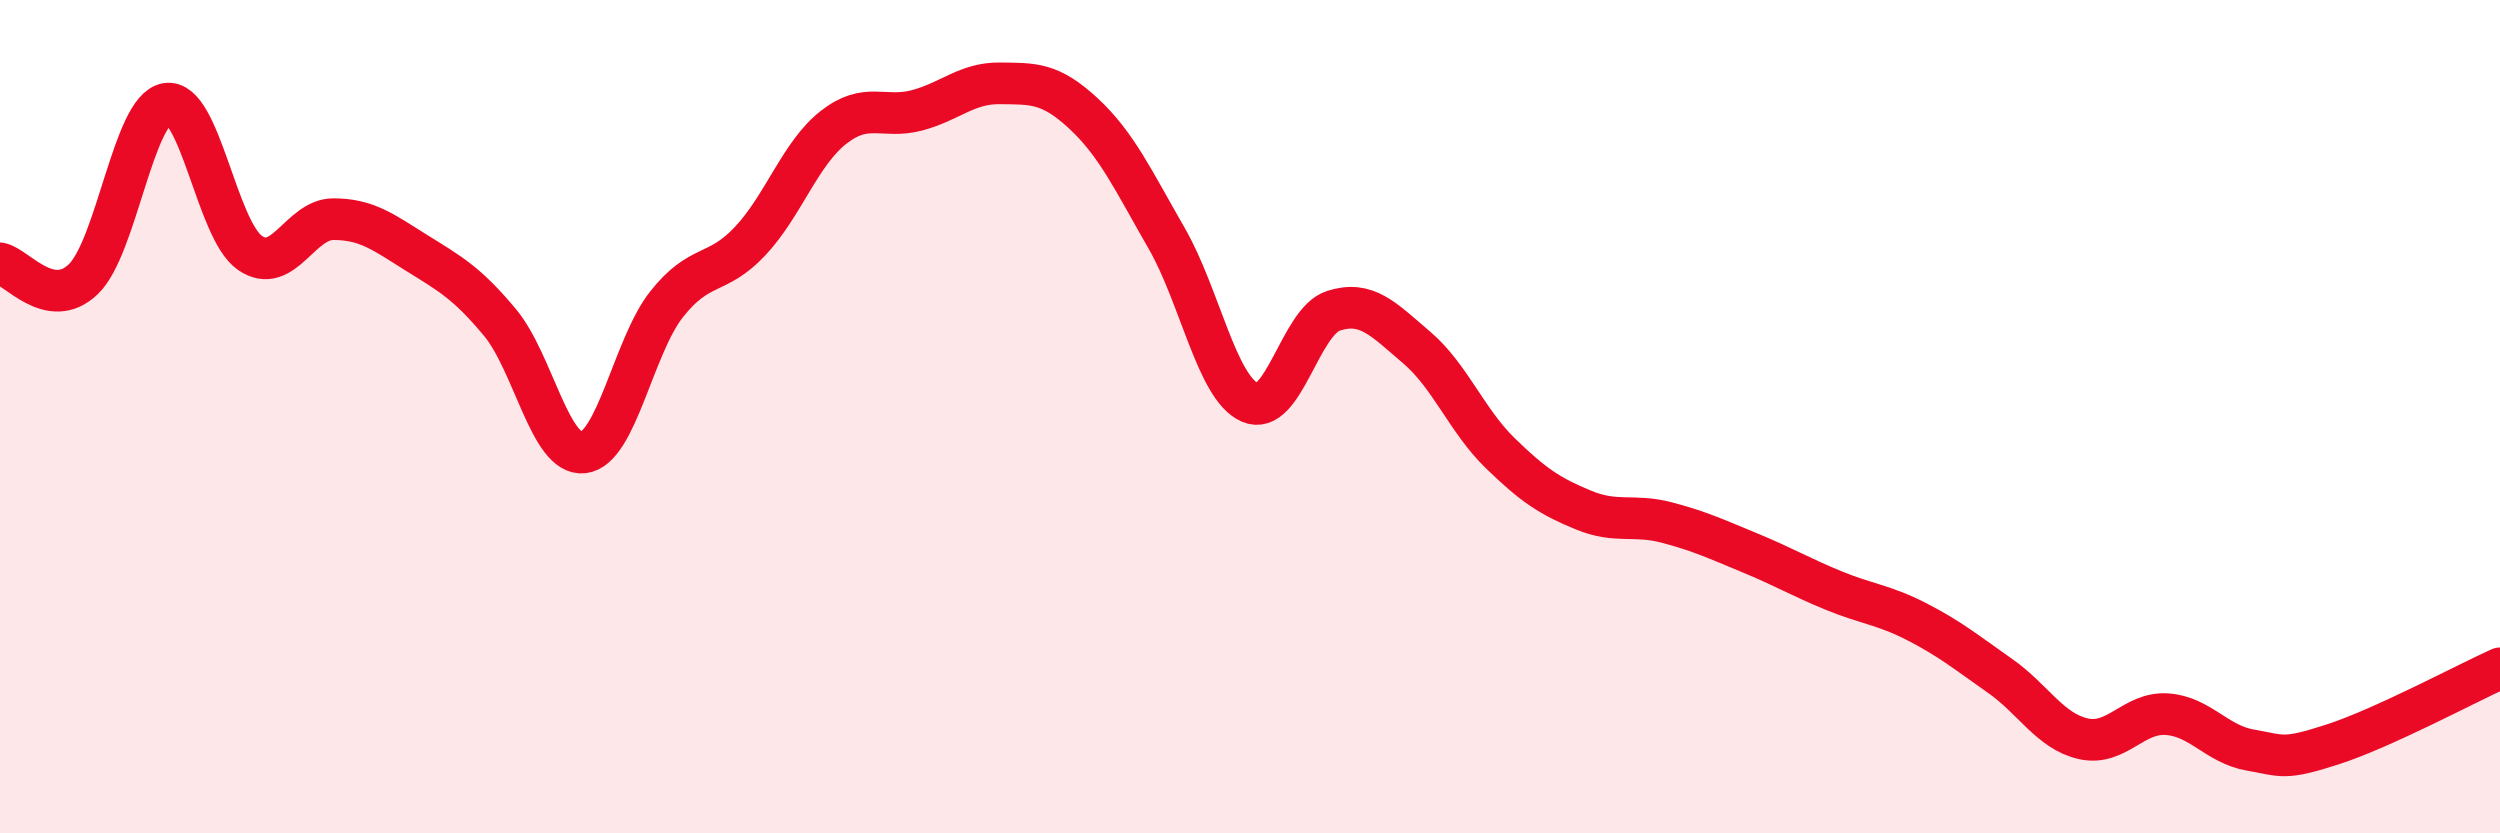 
    <svg width="60" height="20" viewBox="0 0 60 20" xmlns="http://www.w3.org/2000/svg">
      <path
        d="M 0,6.32 C 0.4,6.4 1.2,7.47 2,6.7 C 2.8,5.93 3.2,2.62 4,2.49 C 4.8,2.36 5.2,5.52 6,6.07 C 6.8,6.62 7.2,5.26 8,5.26 C 8.8,5.26 9.2,5.57 10,6.07 C 10.8,6.57 11.2,6.78 12,7.74 C 12.8,8.7 13.2,10.95 14,10.86 C 14.8,10.77 15.2,8.31 16,7.3 C 16.8,6.29 17.2,6.64 18,5.79 C 18.8,4.94 19.2,3.69 20,3.06 C 20.8,2.43 21.2,2.86 22,2.65 C 22.8,2.44 23.2,1.99 24,2 C 24.8,2.01 25.2,1.98 26,2.72 C 26.8,3.46 27.2,4.33 28,5.72 C 28.8,7.11 29.2,9.31 30,9.66 C 30.8,10.01 31.2,7.72 32,7.46 C 32.8,7.2 33.2,7.66 34,8.34 C 34.8,9.02 35.2,10.09 36,10.87 C 36.8,11.65 37.2,11.91 38,12.24 C 38.8,12.57 39.2,12.33 40,12.54 C 40.8,12.75 41.2,12.94 42,13.27 C 42.8,13.6 43.2,13.84 44,14.17 C 44.8,14.5 45.2,14.51 46,14.92 C 46.8,15.33 47.2,15.66 48,16.22 C 48.8,16.78 49.2,17.55 50,17.73 C 50.8,17.91 51.2,17.09 52,17.14 C 52.8,17.19 53.2,17.86 54,18 C 54.8,18.14 54.8,18.25 56,17.86 C 57.2,17.47 59.2,16.4 60,16.04L60 20L0 20Z"
        fill="#EB0A25"
        opacity="0.1"
        stroke-linecap="round"
        stroke-linejoin="round"
      />
      <path
        d="M 0,6.32 C 0.4,6.4 1.2,7.47 2,6.7 C 2.8,5.93 3.2,2.62 4,2.49 C 4.8,2.36 5.2,5.52 6,6.07 C 6.8,6.62 7.2,5.26 8,5.26 C 8.8,5.26 9.2,5.57 10,6.07 C 10.8,6.57 11.2,6.78 12,7.74 C 12.8,8.7 13.2,10.95 14,10.86 C 14.8,10.77 15.2,8.31 16,7.3 C 16.8,6.29 17.2,6.64 18,5.79 C 18.8,4.94 19.2,3.69 20,3.06 C 20.8,2.43 21.2,2.86 22,2.65 C 22.8,2.44 23.2,1.99 24,2 C 24.8,2.01 25.2,1.98 26,2.72 C 26.8,3.46 27.2,4.33 28,5.72 C 28.8,7.11 29.2,9.31 30,9.66 C 30.8,10.01 31.2,7.72 32,7.46 C 32.8,7.2 33.2,7.66 34,8.34 C 34.8,9.02 35.2,10.09 36,10.87 C 36.8,11.65 37.2,11.91 38,12.24 C 38.8,12.57 39.2,12.33 40,12.54 C 40.8,12.75 41.2,12.94 42,13.27 C 42.8,13.6 43.2,13.84 44,14.17 C 44.8,14.5 45.2,14.51 46,14.92 C 46.8,15.33 47.2,15.66 48,16.22 C 48.8,16.78 49.2,17.55 50,17.73 C 50.8,17.91 51.2,17.09 52,17.14 C 52.8,17.19 53.2,17.86 54,18 C 54.8,18.14 54.8,18.25 56,17.86 C 57.2,17.47 59.2,16.4 60,16.04"
        stroke="#EB0A25"
        stroke-width="1"
        fill="none"
        stroke-linecap="round"
        stroke-linejoin="round"
      />
    </svg>
  